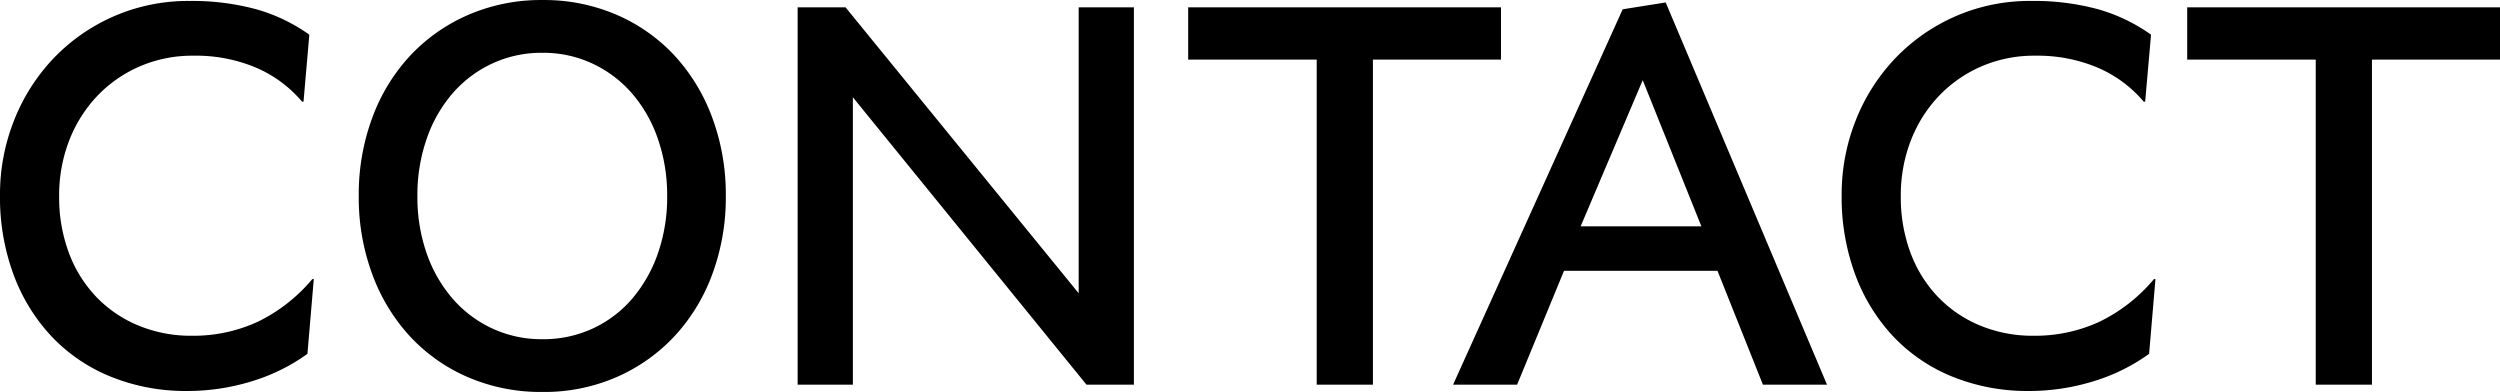 <?xml version="1.0" encoding="UTF-8"?>
<svg xmlns="http://www.w3.org/2000/svg" width="358.496" height="56.21" viewBox="0 0 358.496 56.21">
  <path id="パス_84" data-name="パス 84" d="M-19.976-5.1h-.21a17.853,17.853,0,0,0-6.588-4.871,22.184,22.184,0,0,0-8.971-1.717,18.988,18.988,0,0,0-7.815,1.577,18.642,18.642,0,0,0-6.1,4.31A19.441,19.441,0,0,0-53.618.58a21.681,21.681,0,0,0-1.4,7.85,22.773,22.773,0,0,0,1.4,8.165A18.487,18.487,0,0,0-49.693,22.9,17.806,17.806,0,0,0-43.665,27a19.714,19.714,0,0,0,7.71,1.472,22.075,22.075,0,0,0,9.322-1.962,23.582,23.582,0,0,0,7.92-6.168h.21l-.911,10.723a27.017,27.017,0,0,1-8.06,3.96,31.33,31.33,0,0,1-9.181,1.367,28.63,28.63,0,0,1-10.828-2,24.183,24.183,0,0,1-8.481-5.677A26.191,26.191,0,0,1-61.5,19.854a31.949,31.949,0,0,1-2-11.564,28.68,28.68,0,0,1,2-10.653A27.516,27.516,0,0,1-55.9-11.229a26.751,26.751,0,0,1,8.621-6.063,26.543,26.543,0,0,1,10.969-2.243,34.9,34.9,0,0,1,9.567,1.191,24.605,24.605,0,0,1,7.6,3.645ZM32.169,8.43A24.54,24.54,0,0,0,30.837.23a19.792,19.792,0,0,0-3.715-6.518,17.025,17.025,0,0,0-5.677-4.275A16.651,16.651,0,0,0,14.3-12.106a16.815,16.815,0,0,0-7.219,1.542A17.024,17.024,0,0,0,1.4-6.288,19.792,19.792,0,0,0-2.314.23a24.541,24.541,0,0,0-1.332,8.2,24.455,24.455,0,0,0,1.332,8.235A19.86,19.86,0,0,0,1.4,23.148a17.024,17.024,0,0,0,5.677,4.275A16.815,16.815,0,0,0,14.3,28.966a16.815,16.815,0,0,0,7.219-1.542,16.662,16.662,0,0,0,5.642-4.275,20.215,20.215,0,0,0,3.68-6.483A24.454,24.454,0,0,0,32.169,8.43Zm8.41,0a31.633,31.633,0,0,1-1.962,11.284,26.426,26.426,0,0,1-5.467,8.9,25.162,25.162,0,0,1-8.305,5.817,26.008,26.008,0,0,1-10.548,2.1,26.435,26.435,0,0,1-10.653-2.1,24.69,24.69,0,0,1-8.305-5.817,26.725,26.725,0,0,1-5.432-8.9A31.633,31.633,0,0,1-12.056,8.43,31.633,31.633,0,0,1-10.093-2.854a26.426,26.426,0,0,1,5.467-8.9,25.068,25.068,0,0,1,8.34-5.817,26.256,26.256,0,0,1,10.583-2.1,26.257,26.257,0,0,1,10.583,2.1,24.69,24.69,0,0,1,8.305,5.817,26.725,26.725,0,0,1,5.432,8.9A31.633,31.633,0,0,1,40.58,8.43ZM99.1-18.624V35.484H92.3L58.8-5.728V35.484h-7.92V-18.624h6.869l33.432,41v-41Zm26.213,54.107V-11.124H106.882v-7.5h44.856v7.5H133.375V35.484ZM169.19-18.343l6.168-.981,23.129,54.808H189.3l-6.518-16.33H160.779l-6.728,16.33H144.87Zm-6.028,31.119h17.312l-8.41-20.956ZM244.113-5.1h-.21a17.853,17.853,0,0,0-6.588-4.871,22.185,22.185,0,0,0-8.971-1.717,18.988,18.988,0,0,0-7.815,1.577,18.642,18.642,0,0,0-6.1,4.31A19.441,19.441,0,0,0,210.471.58a21.68,21.68,0,0,0-1.4,7.85,22.773,22.773,0,0,0,1.4,8.165A18.487,18.487,0,0,0,214.4,22.9a17.805,17.805,0,0,0,6.027,4.1,19.714,19.714,0,0,0,7.71,1.472,22.075,22.075,0,0,0,9.322-1.962,23.582,23.582,0,0,0,7.92-6.168h.21l-.911,10.723a27.017,27.017,0,0,1-8.06,3.96,31.33,31.33,0,0,1-9.181,1.367,28.63,28.63,0,0,1-10.828-2,24.183,24.183,0,0,1-8.481-5.677,26.192,26.192,0,0,1-5.537-8.866,31.949,31.949,0,0,1-2-11.564,28.68,28.68,0,0,1,2-10.653,27.516,27.516,0,0,1,5.607-8.866,26.751,26.751,0,0,1,8.621-6.063,26.543,26.543,0,0,1,10.969-2.243,34.9,34.9,0,0,1,9.567,1.191,24.606,24.606,0,0,1,7.6,3.645Zm24.46,40.581V-11.124H250.141v-7.5H295v7.5H276.634V35.484Z" transform="translate(63.5 19.675)"></path>
</svg>
